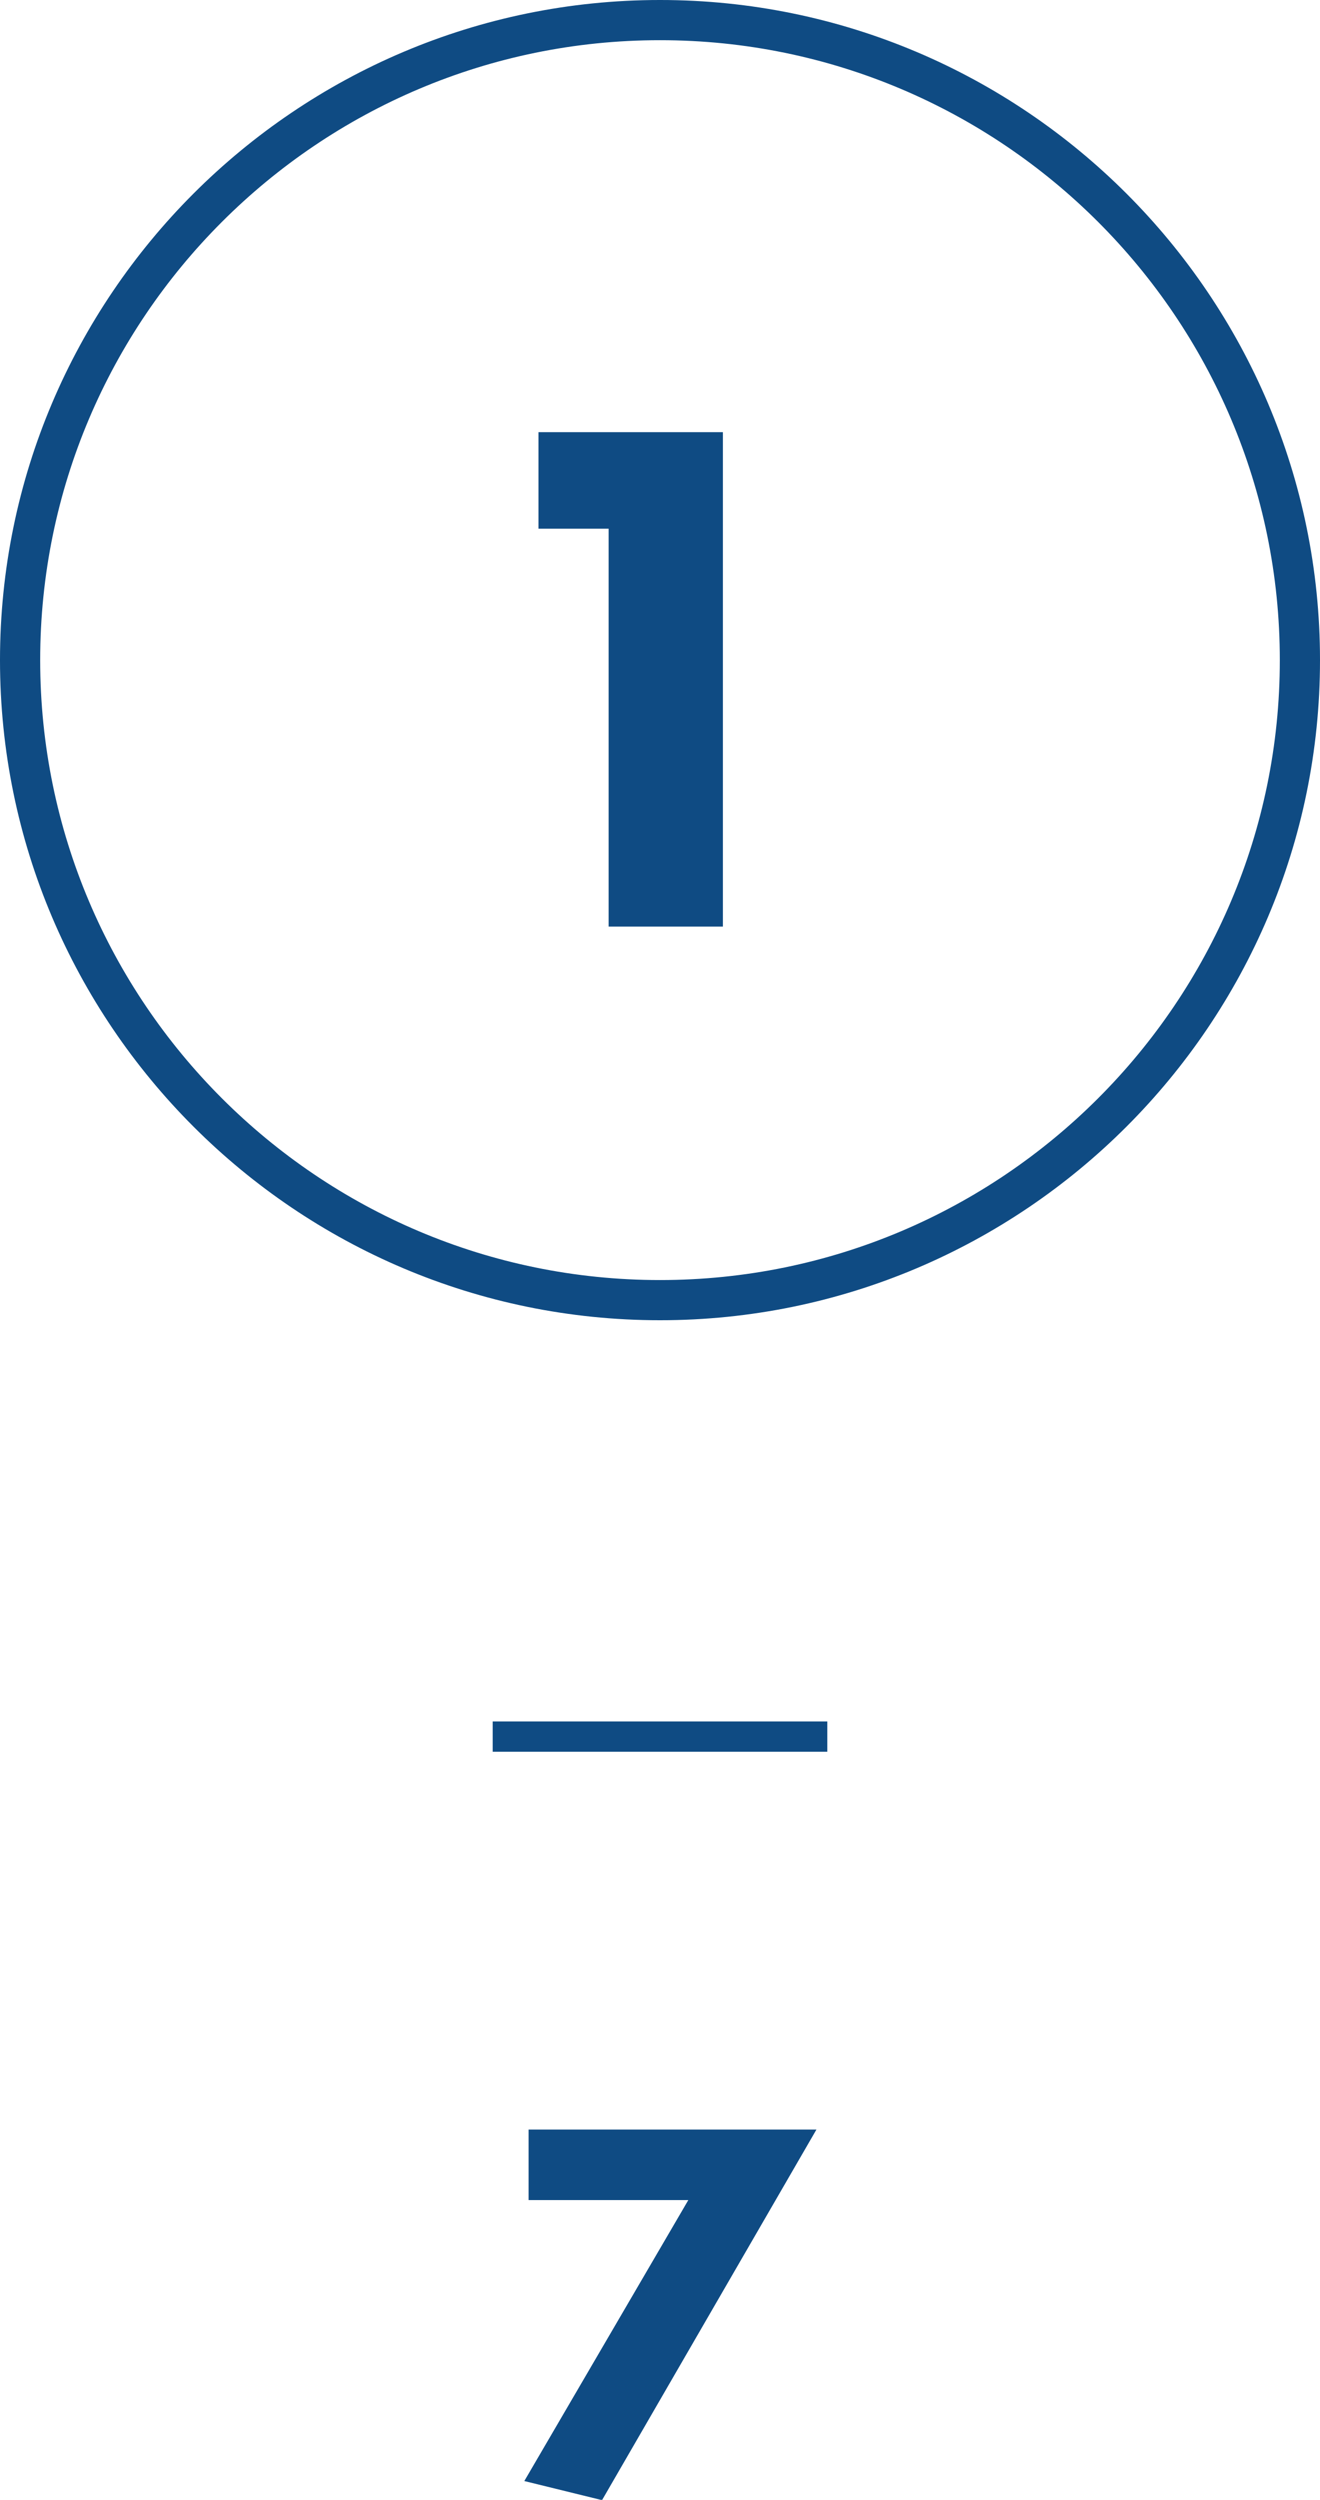 <?xml version="1.0" encoding="UTF-8"?>
<svg id="_レイヤー_2" data-name="レイヤー 2" xmlns="http://www.w3.org/2000/svg" width="40.08" height="75.89" viewBox="0 0 40.08 75.89">
  <defs>
    <style>
      .cls-1 {
        fill: #0f4b83;
      }
    </style>
  </defs>
  <g id="_テキスト" data-name="テキスト">
    <g>
      <path class="cls-1" d="M20.04,40.08C8.99,40.08,0,31.09,0,20.04S8.99,0,20.04,0s20.04,8.99,20.04,20.04-8.99,20.04-20.04,20.04ZM20.04,1.22C9.66,1.22,1.22,9.66,1.22,20.04s8.44,18.82,18.82,18.82,18.82-8.44,18.82-18.82S30.42,1.22,20.04,1.22Z"/>
      <path class="cls-1" d="M20.9,66.79h-4.85v-2.14h8.74l-6.51,11.25-2.36-.58,4.98-8.53Z"/>
      <path class="cls-1" d="M18.49,16.05h-2.14v-2.93h5.6v15.01h-3.47v-12.09Z"/>
      <rect class="cls-1" x="14.96" y="52.26" width="10.16" height=".92"/>
    </g>
  </g>
</svg>